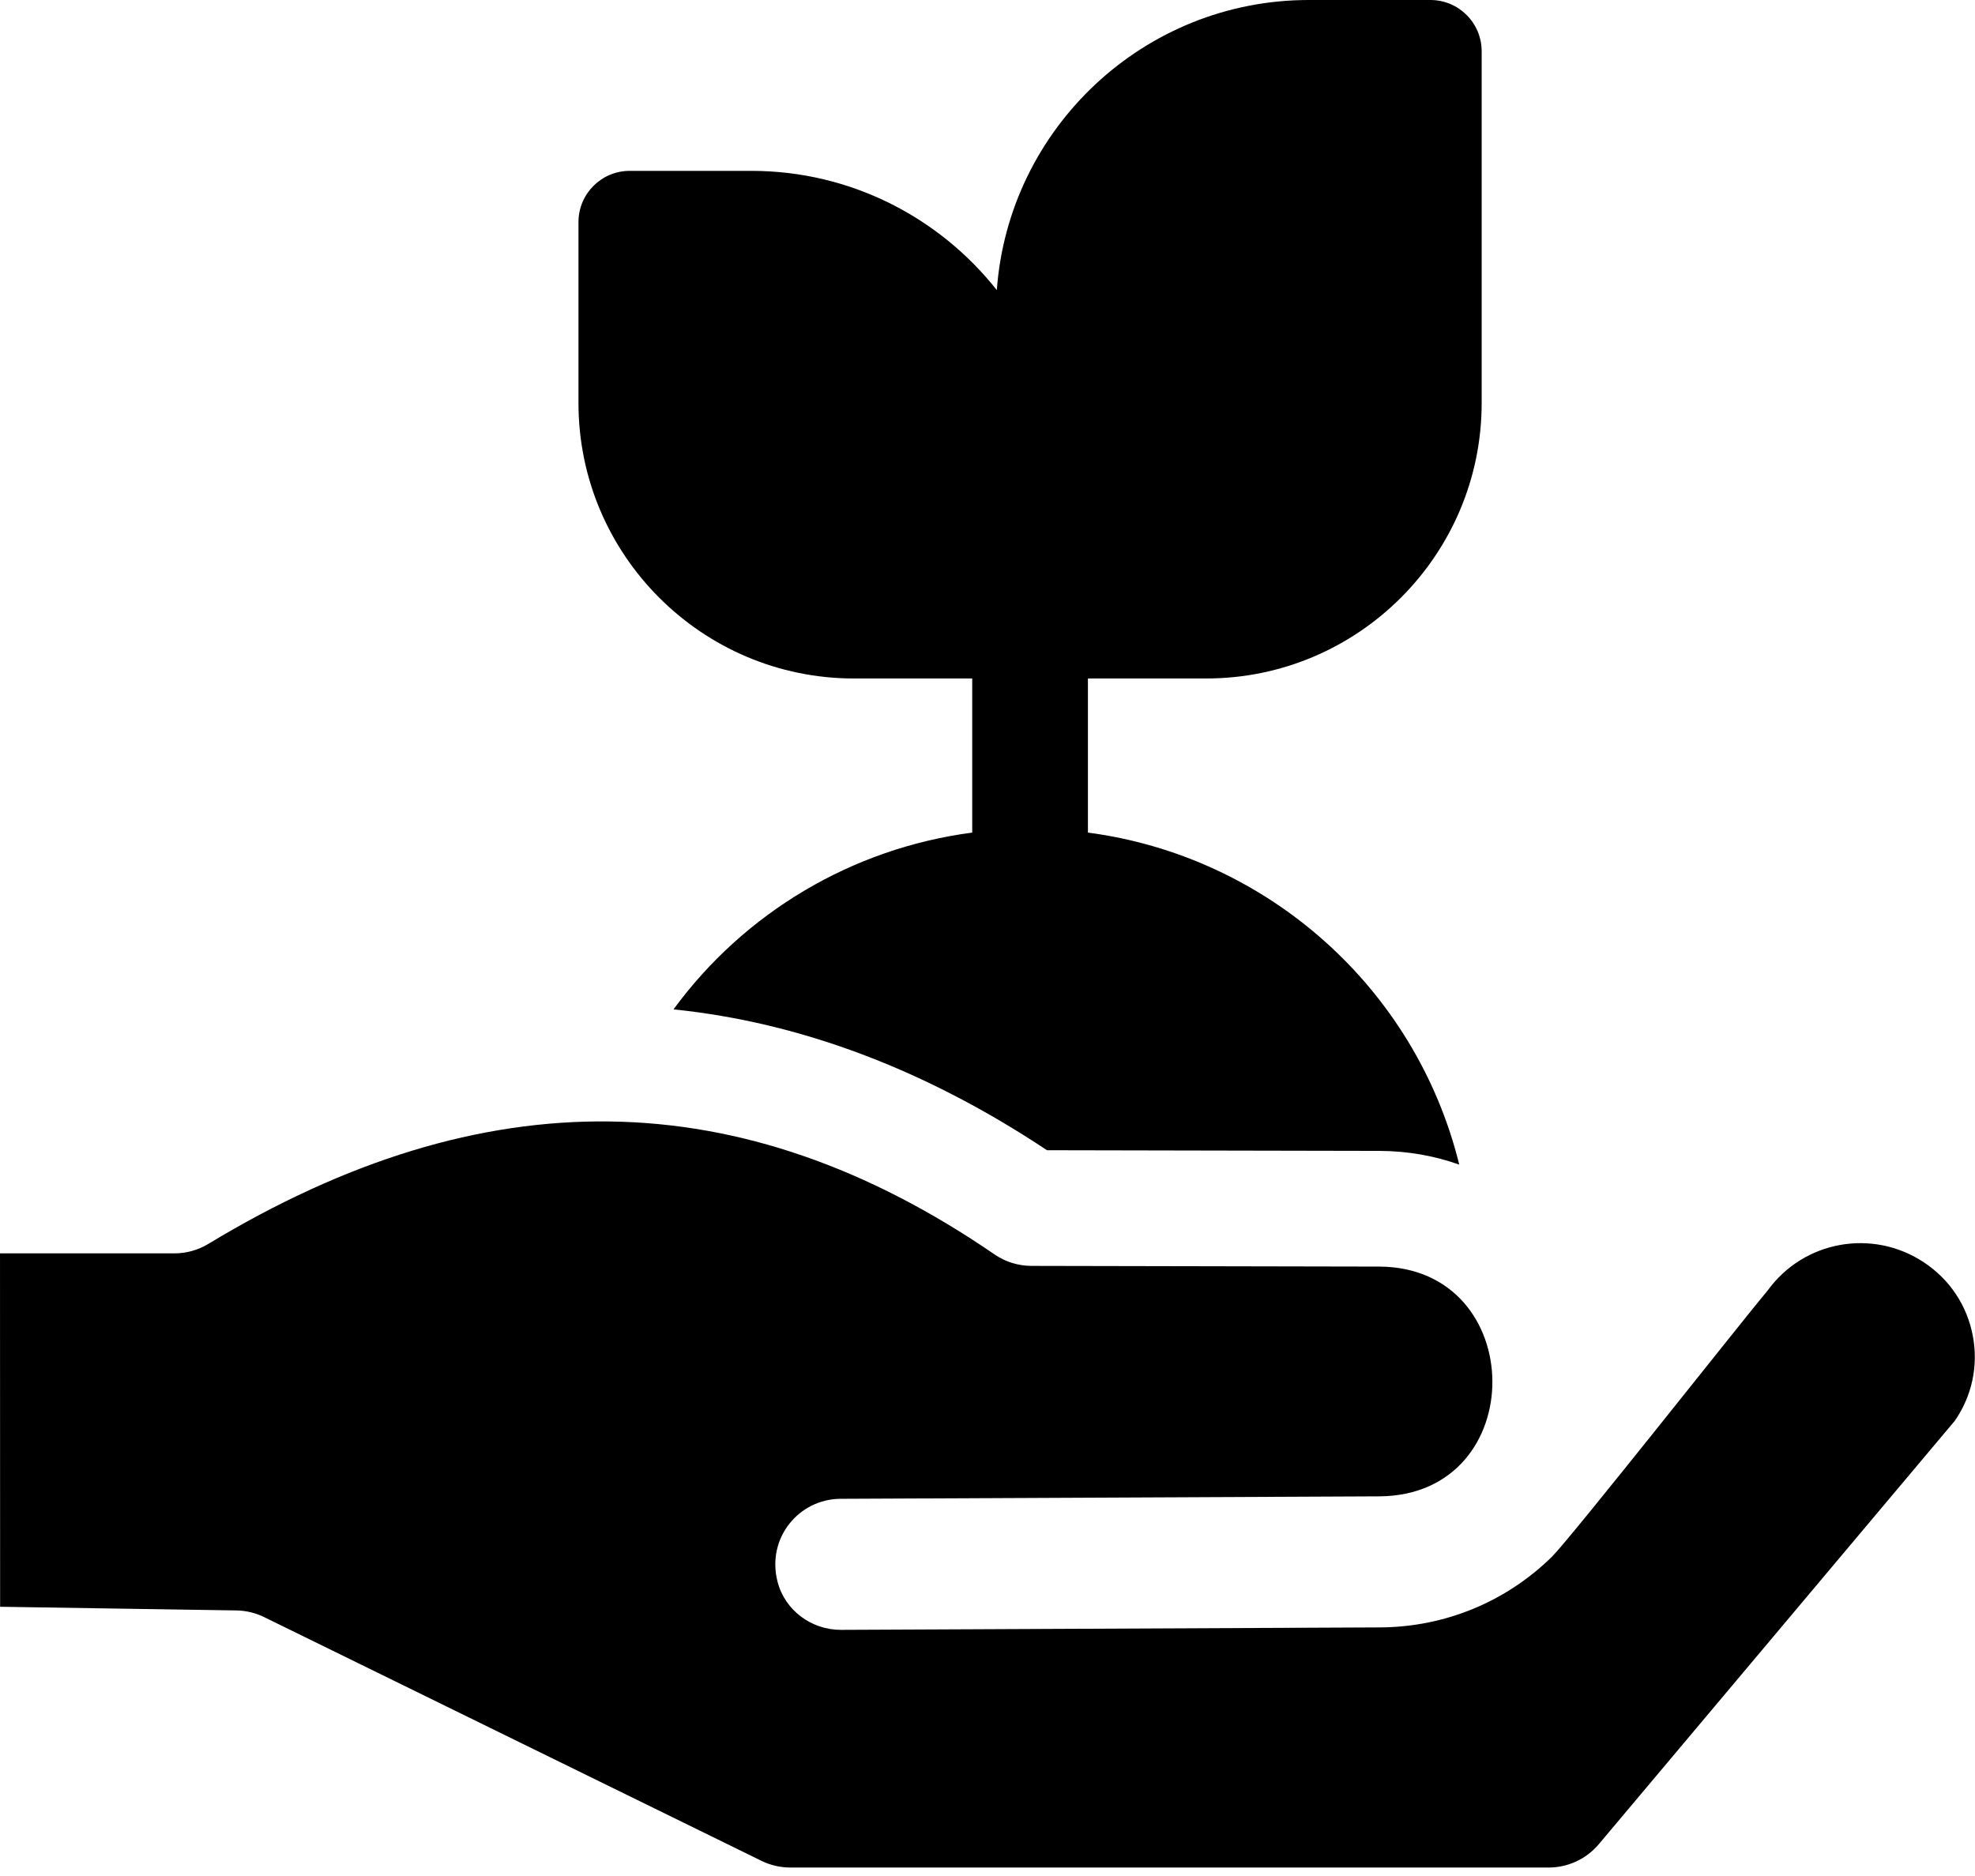 <!-- Generated by IcoMoon.io -->
<svg version="1.1" xmlns="http://www.w3.org/2000/svg" width="1078" height="1024" viewBox="0 0 1078 1024">
<title></title>
<g id="icomoon-ignore">
</g>
<path d="M1076.846 729.451c-3.084-16.674-12.615-31.025-26.834-40.408-27.996-18.469-65.364-11.76-85.069 15.282-12.895 15.286-106.301 133.771-117.825 145.459-25.131 24.674-58.394 38.385-93.667 38.608l-294.503 1.343c-16.114 0-30.531-10.686-34.549-26.293-6.116-23.754 11.6-45.145 34.387-45.251l294.274-1.343c82.623-0.745 81.501-125.076-0.244-125.423l-189.823-0.377c-7.2-0.015-14.227-2.2-20.164-6.274-138.284-94.867-278.657-96.737-429.137-5.726-5.585 3.377-11.985 5.162-18.512 5.162h-95.179l0.059 192.918 128.947 2.002c5.269 0.082 10.457 1.326 15.189 3.646l271.425 133.046c4.901 2.402 10.286 3.651 15.745 3.651h413.926c10.562 0 20.583-4.667 27.381-12.752l194.352-231.179c9.333-13.564 12.821-29.884 9.821-46.093zM466.107 370.383h64.549v84.128c-65.577 8.608-124.354 43.695-163.040 96.507 69.198 7.061 137.577 32.829 203.855 76.888l181.469 0.36c15.474 0.065 30.105 2.705 43.552 7.497-23.811-96.72-104.996-168.4-202.676-181.259v-84.122h64.549c82.912 0 150.364-67.453 150.364-150.364v-192.038c0-15.455-12.528-27.981-27.981-27.981h-66.339c-89.998 0-163.912 69.973-170.322 158.362-31.312-39.602-79.731-65.091-134.021-65.091h-66.341c-15.453 0-27.981 12.528-27.981 27.983v98.764c0 82.912 67.453 150.364 150.362 150.364v0z"></path>
</svg>
